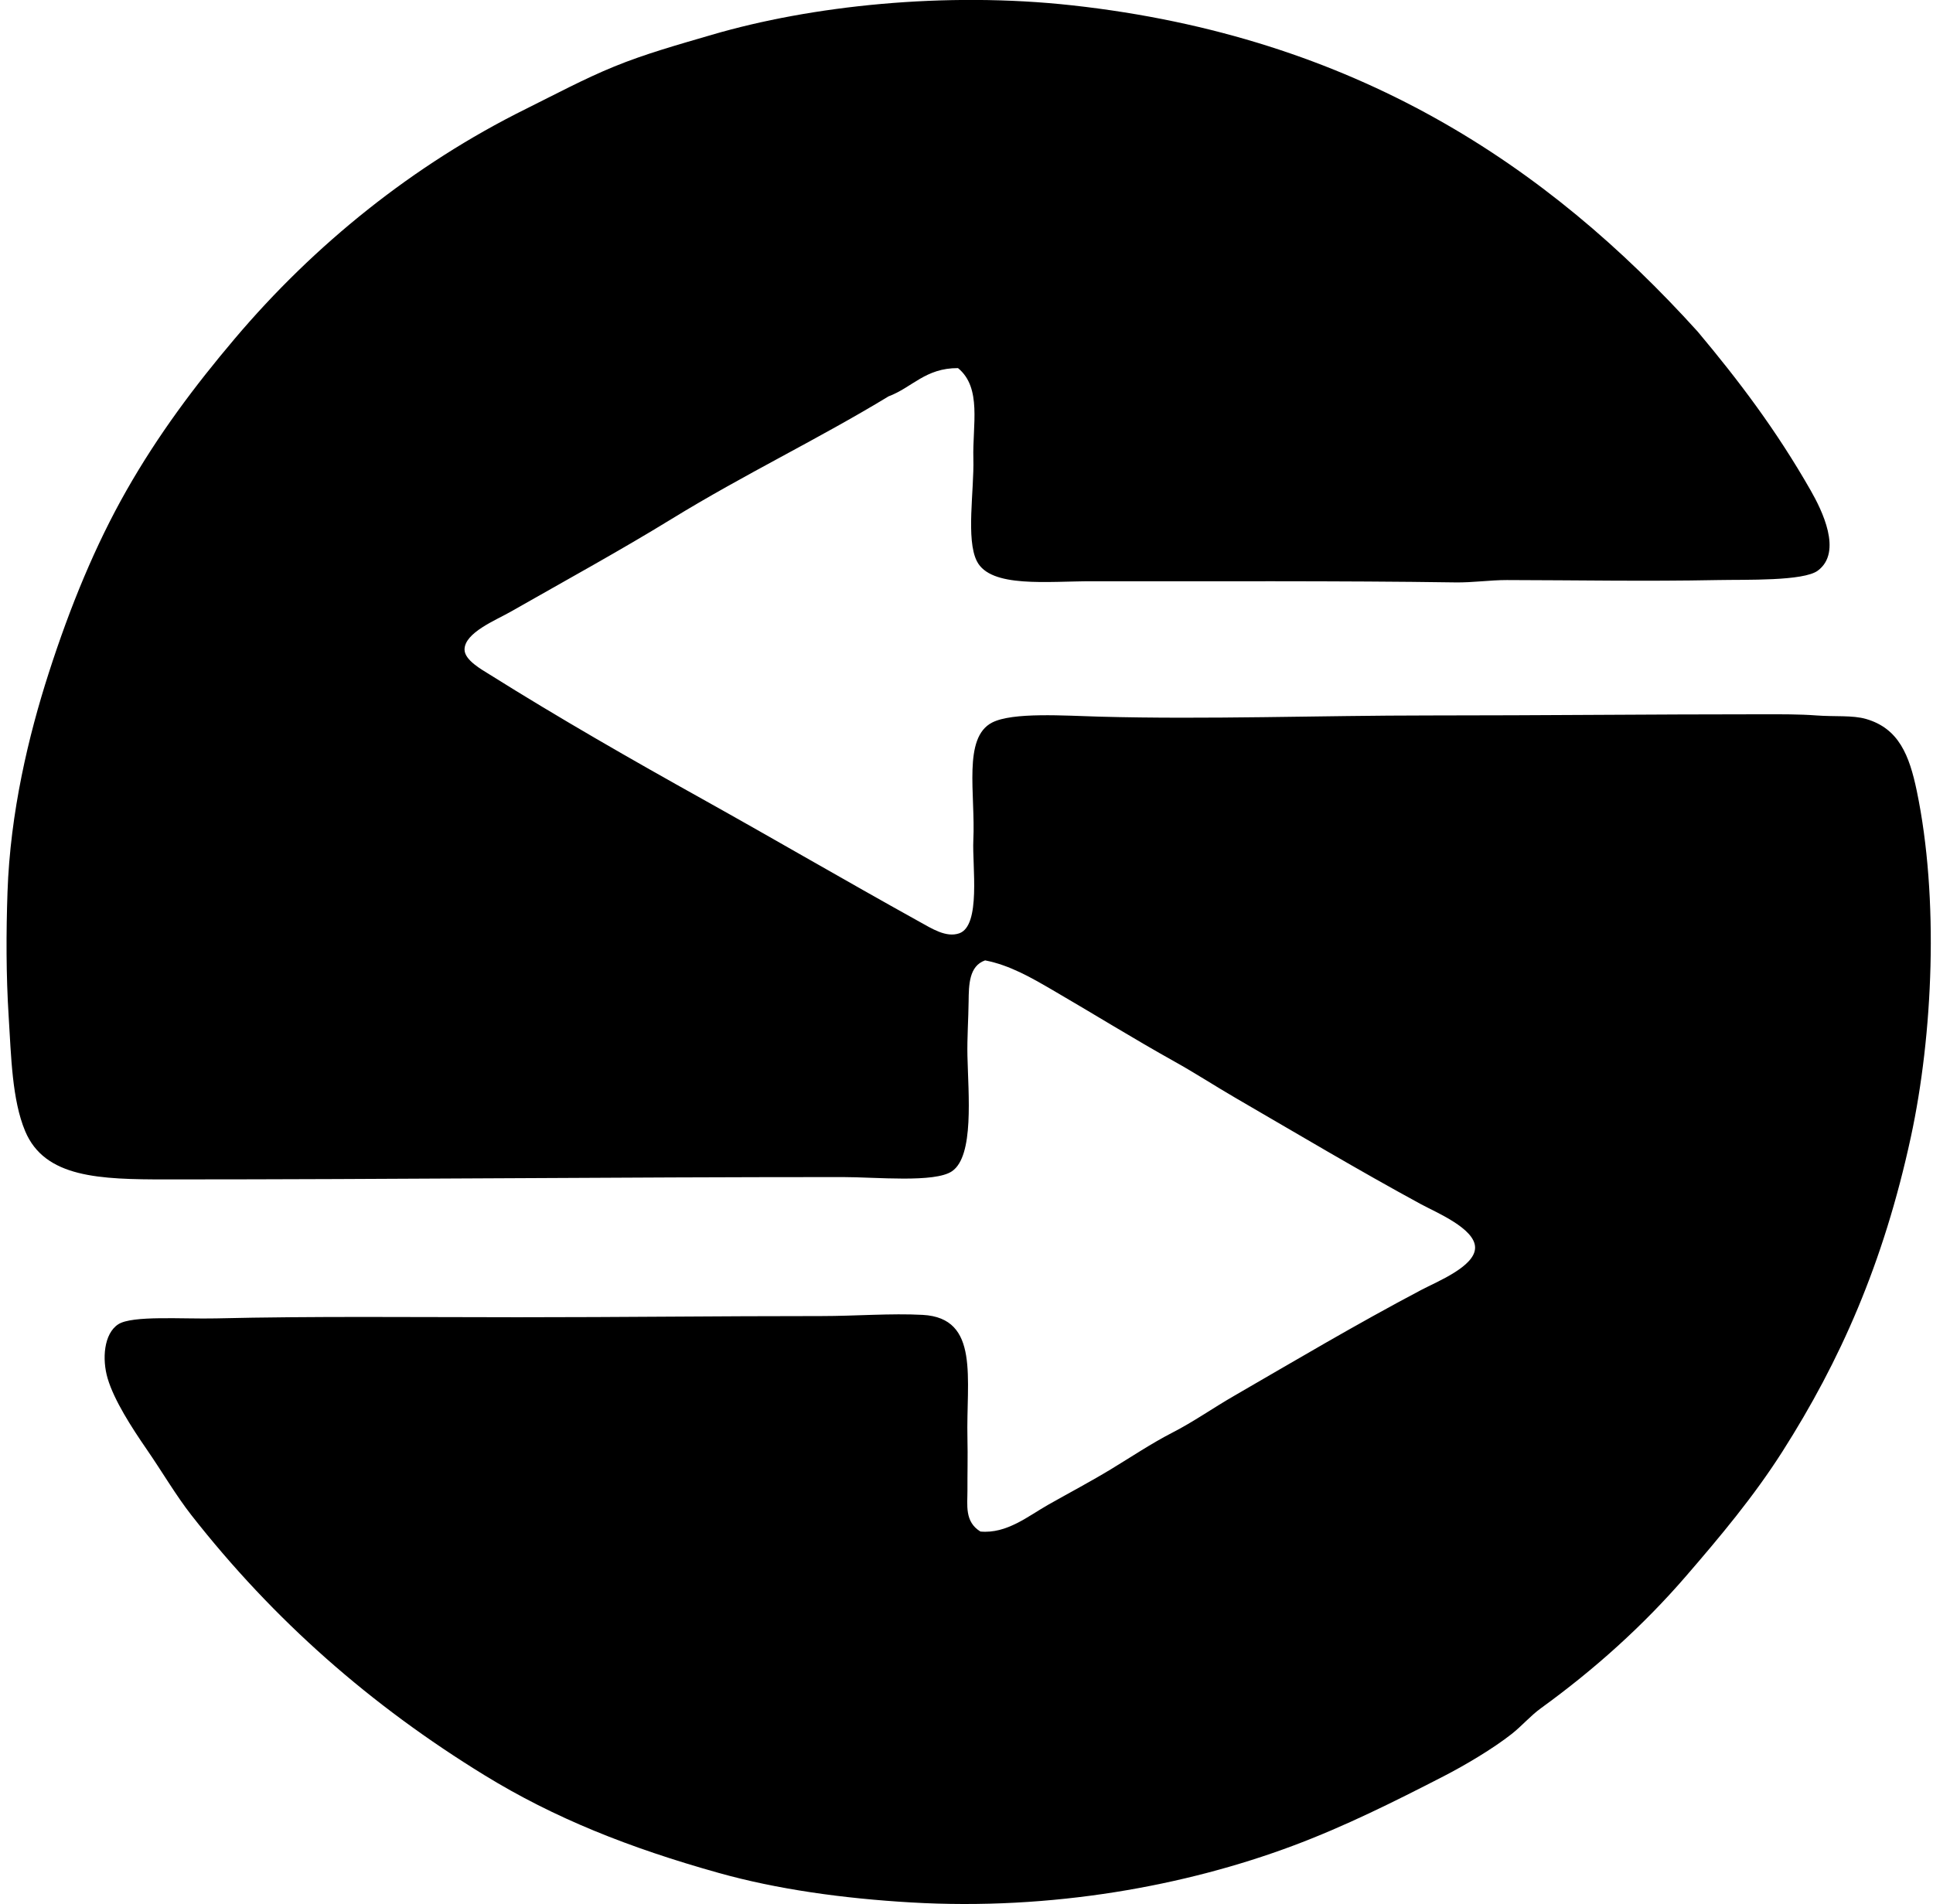 <svg xmlns="http://www.w3.org/2000/svg" width="203" height="200" fill="none" viewBox="0 0 203 200">
  <path fill="#000" fill-rule="evenodd" d="M100.609 38.666c-3.435-.015-4.806 2.037-7.296 2.968-7.414 4.504-15.132 8.18-22.76 12.864-5.446 3.343-10.968 6.364-16.945 9.77-1.541.88-4.82 2.187-4.823 3.96-.002 1.114 1.816 2.108 2.595 2.597 7.314 4.592 15.03 9.008 22.39 13.11 7.873 4.393 14.77 8.432 22.756 12.865 1.352.75 2.842 1.71 4.207 1.237 2.308-.798 1.361-7.109 1.485-9.773.232-4.898-1.124-10.78 1.977-12.37 2.162-1.105 7.582-.72 11.256-.618 11.302.311 23.18-.125 34.635-.125 11.945 0 23.3-.124 35.128-.124 1.809 0 3.732-.014 5.565.124 1.897.144 3.769-.043 5.196.37 3.44 1.001 4.54 3.816 5.32 7.546 2.351 11.28 1.701 25.634-.619 36.364-2.883 13.339-7.465 23.579-13.481 33.026-3.026 4.752-6.576 8.981-10.142 13.11-4.468 5.169-9.549 9.749-15.215 13.854-1.117.808-2.011 1.872-3.094 2.722-1.962 1.543-4.877 3.272-7.173 4.453-5.11 2.627-10.33 5.244-15.832 7.296-11.175 4.173-25.235 6.808-40.077 5.938-7.14-.416-14.06-1.383-20.159-3.092-9.466-2.651-17.293-5.772-24.614-10.267-11.938-7.326-22.132-16.266-30.799-27.334-1.621-2.074-3.026-4.494-4.701-6.926-1.551-2.25-3.404-5.123-4.083-7.419-.604-2.032-.402-4.706 1.113-5.689 1.468-.957 6.821-.536 10.267-.619 10.157-.243 20.88-.124 31.665-.121 11.272 0 20.801-.127 31.91-.125 3.585 0 7.324-.304 10.638-.124 6.045.329 4.55 6.737 4.701 12.987.044 1.872-.01 3.754 0 5.441.007 1.529-.321 3.299 1.361 4.329 2.776.26 5.035-1.639 7.173-2.844 2.203-1.244 4.465-2.442 6.554-3.71 2.096-1.271 4.253-2.715 6.434-3.835 2.238-1.149 4.244-2.571 6.433-3.834 6.571-3.801 12.755-7.48 19.665-11.134 1.738-.918 5.672-2.476 5.692-4.453.017-2.018-4.107-3.715-5.692-4.577-6.545-3.555-13.009-7.409-19.419-11.131-2.189-1.271-4.278-2.635-6.433-3.835-4.355-2.43-8.484-4.998-12.864-7.545-2.15-1.251-4.468-2.6-7.051-3.095-1.685.59-1.712 2.554-1.731 4.329-.02 1.78-.166 3.867-.124 5.69.092 4.083.713 10.515-1.61 12.122-1.811 1.254-8.007.619-11.503.619-23.938 0-47.011.248-70.998.248-7.023 0-12.782-.161-14.844-5.071-1.383-3.294-1.47-7.879-1.73-11.998-.28-4.41-.271-8.865-.125-13.111.287-8.385 2.213-16.434 4.329-23.008 2.25-7 4.9-13.439 8.16-19.172 3.336-5.868 7.176-10.988 11.38-15.957 8.354-9.873 18.723-18.253 30.553-24.12 3.112-1.544 6.14-3.17 9.276-4.453 3.287-1.347 6.705-2.296 10.267-3.34C85.17.601 99.233-.91 112.602.562c29.749 3.285 49.899 16.81 65.685 34.268 4.312 5.142 8.268 10.37 11.874 16.697 1.151 2.02 3.379 6.454.742 8.412-1.502 1.117-7.542.93-10.512.99-7.726.151-14.842.01-22.141 0-1.773-.002-3.594.276-5.442.246-11.871-.18-25.943-.102-38.095-.121-4.713-.008-10.678.735-12.122-2.104-1.164-2.288-.282-7.428-.37-10.761-.1-3.564.913-7.448-1.612-9.524Z" clip-rule="evenodd"/>
</svg>
